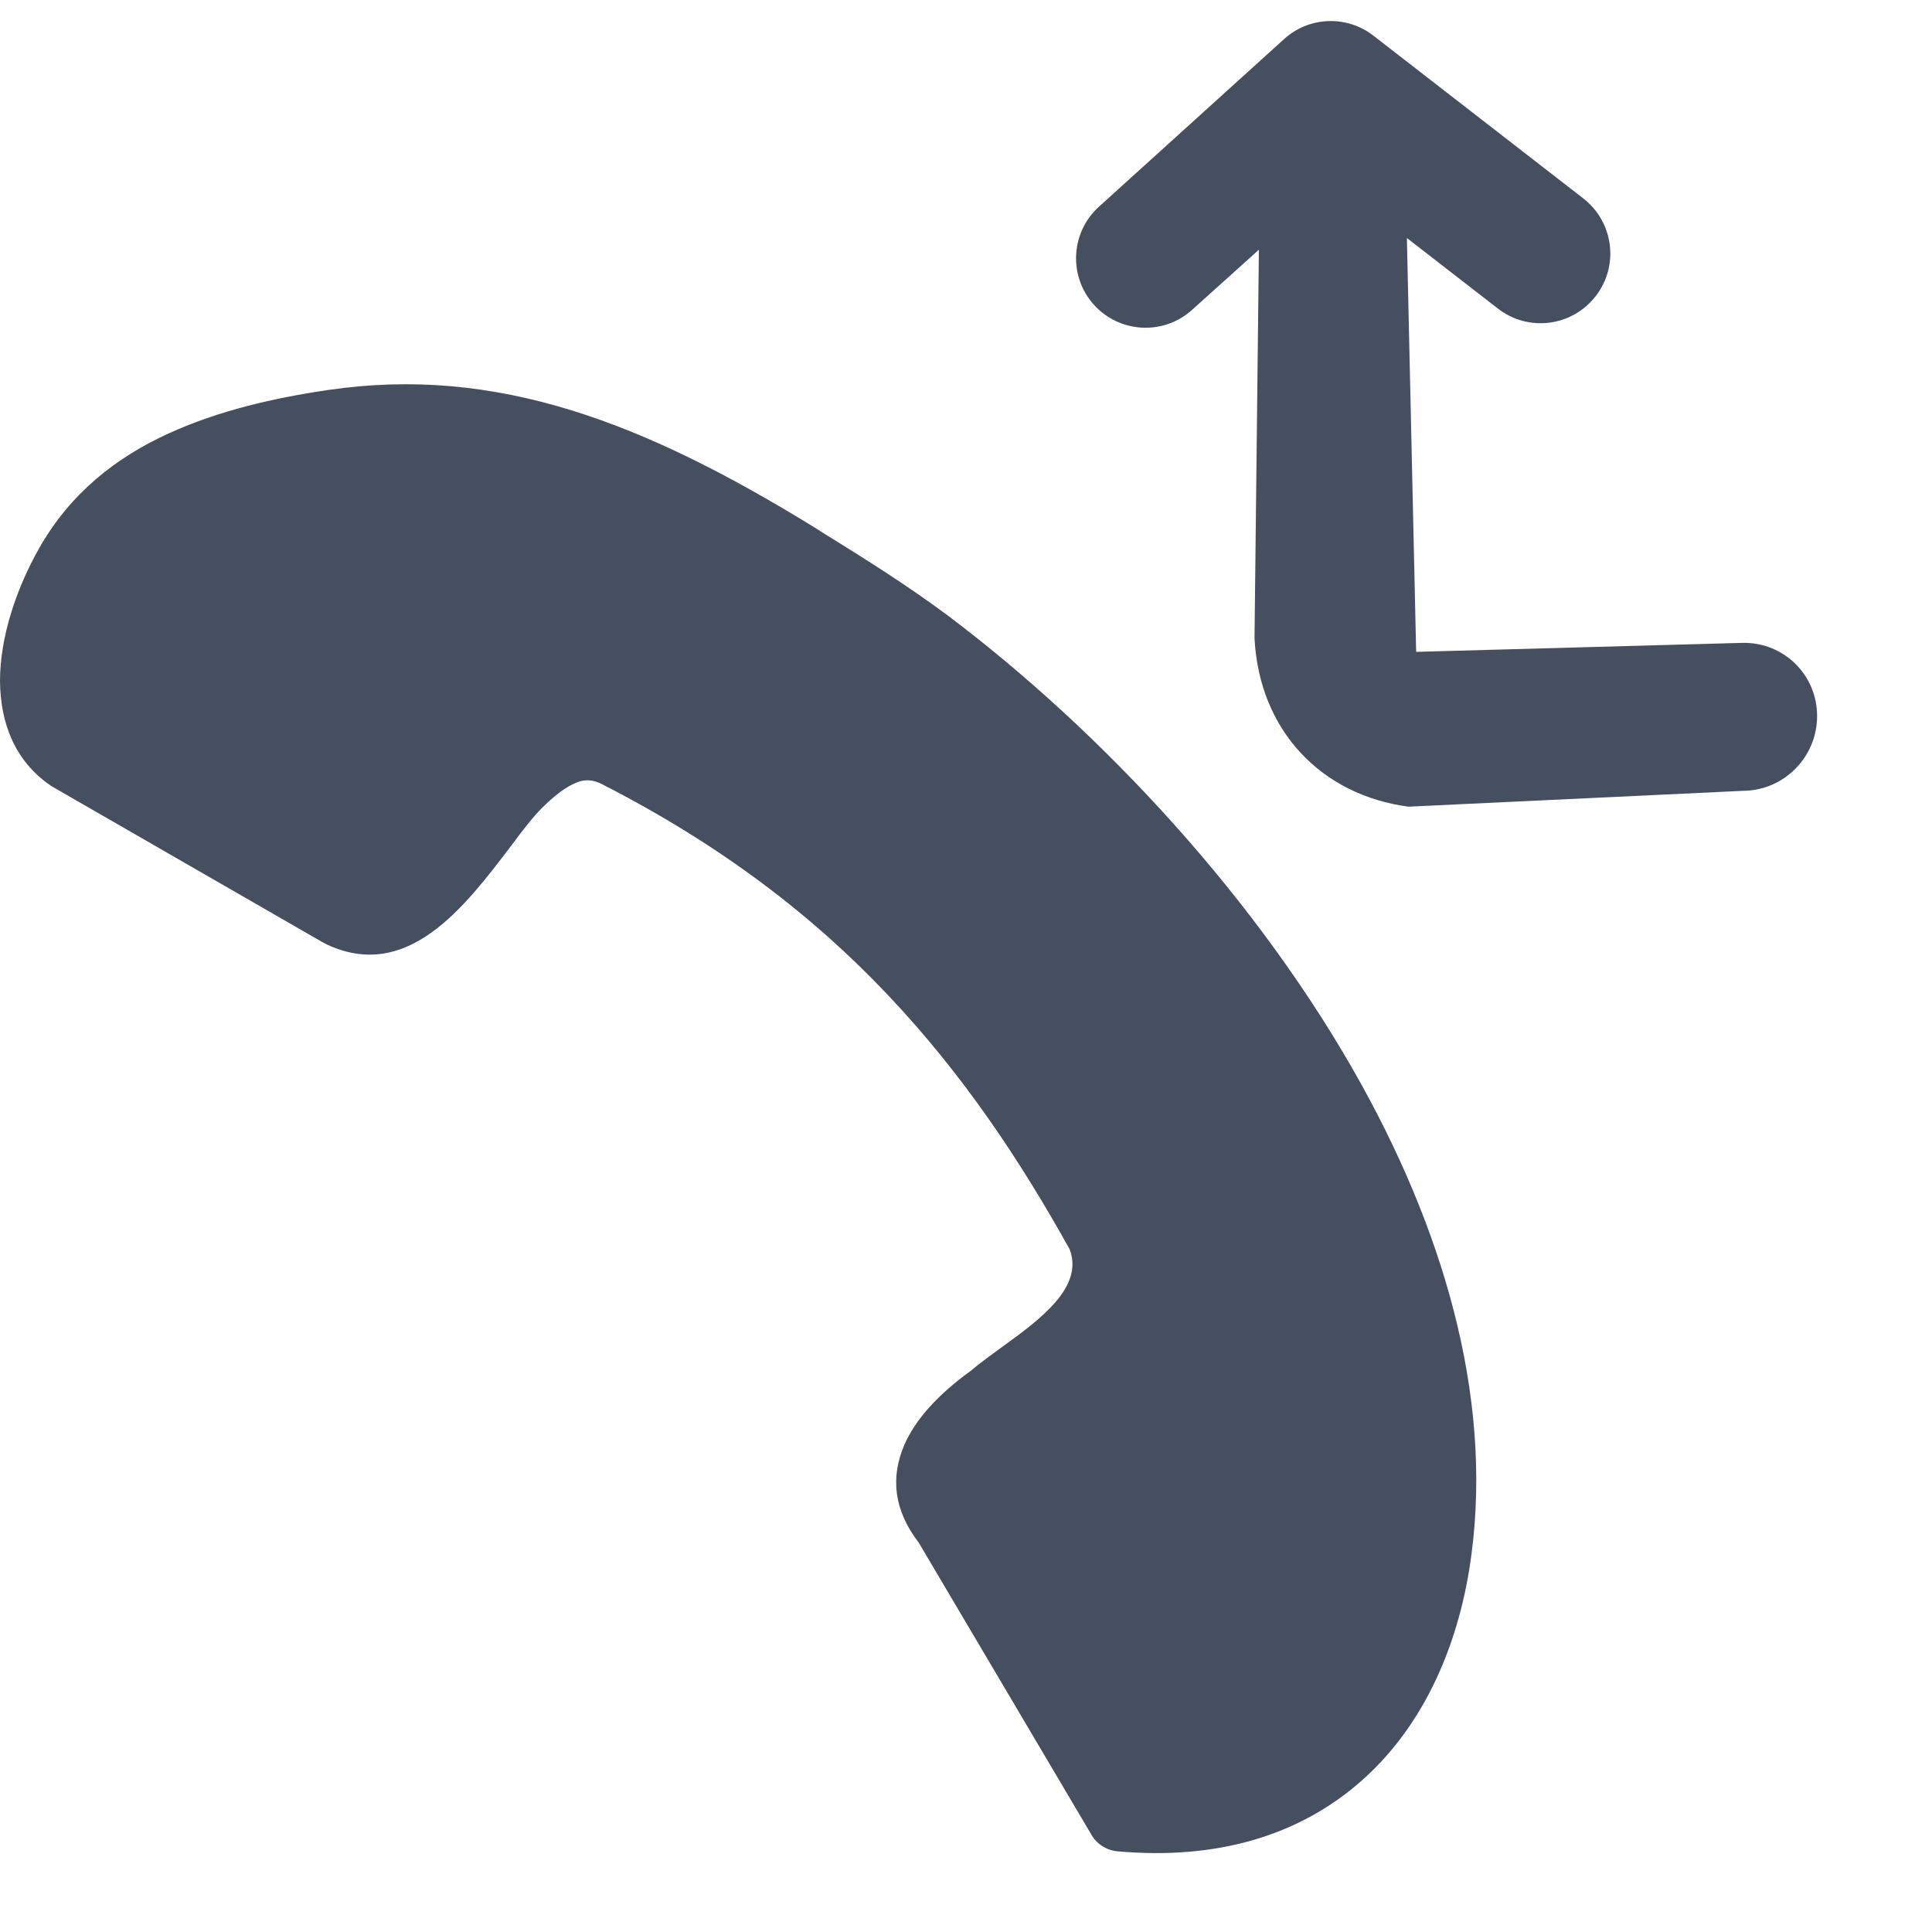 <svg width="15" height="15" viewBox="0 0 15 15" fill="none" xmlns="http://www.w3.org/2000/svg">
<path d="M13.535 4.991C13.853 4.988 14.109 5.243 14.108 5.561C14.107 5.879 13.85 6.138 13.533 6.14L10.936 6.263C10.265 6.175 9.777 5.678 9.74 4.955L9.774 1.939L9.256 2.405C9.036 2.605 8.694 2.588 8.494 2.367C8.294 2.147 8.311 1.805 8.532 1.605L9.97 0.303C10.166 0.125 10.46 0.119 10.662 0.276L12.292 1.54C12.528 1.723 12.573 2.062 12.389 2.299C12.207 2.535 11.867 2.58 11.63 2.396L10.923 1.848L10.995 5.061L13.535 4.991Z" fill="#464F60"/>
<path d="M8.305 9.7C7.919 9.006 7.475 8.34 6.898 7.73C6.32 7.117 5.601 6.561 4.669 6.086C4.601 6.051 4.535 6.051 4.478 6.075C4.389 6.11 4.3 6.182 4.21 6.271C4.141 6.339 4.055 6.45 3.966 6.57C3.608 7.041 3.165 7.626 2.538 7.333C2.524 7.326 2.514 7.32 2.5 7.313L0.414 6.112C0.407 6.109 0.4 6.102 0.393 6.099C0.117 5.91 0.003 5.618 0 5.288C0 4.95 0.124 4.573 0.306 4.253C0.546 3.83 0.901 3.551 1.31 3.365C1.699 3.187 2.131 3.089 2.547 3.028C3.2 2.932 3.812 2.993 4.438 3.186C5.05 3.375 5.666 3.689 6.34 4.105L6.388 4.136C6.698 4.328 7.032 4.536 7.359 4.779C8.559 5.684 9.779 6.99 10.575 8.429C11.241 9.636 11.606 10.94 11.408 12.181C11.298 12.861 11.004 13.48 10.496 13.889C10.052 14.247 9.454 14.442 8.68 14.374C8.591 14.367 8.511 14.315 8.471 14.24L7.133 11.977C6.938 11.723 6.914 11.471 7.02 11.221C7.109 11.015 7.288 10.824 7.533 10.646C7.605 10.585 7.691 10.523 7.78 10.458C8.079 10.242 8.42 9.99 8.303 9.695L8.305 9.7Z" fill="#464F60"/>
</svg>
